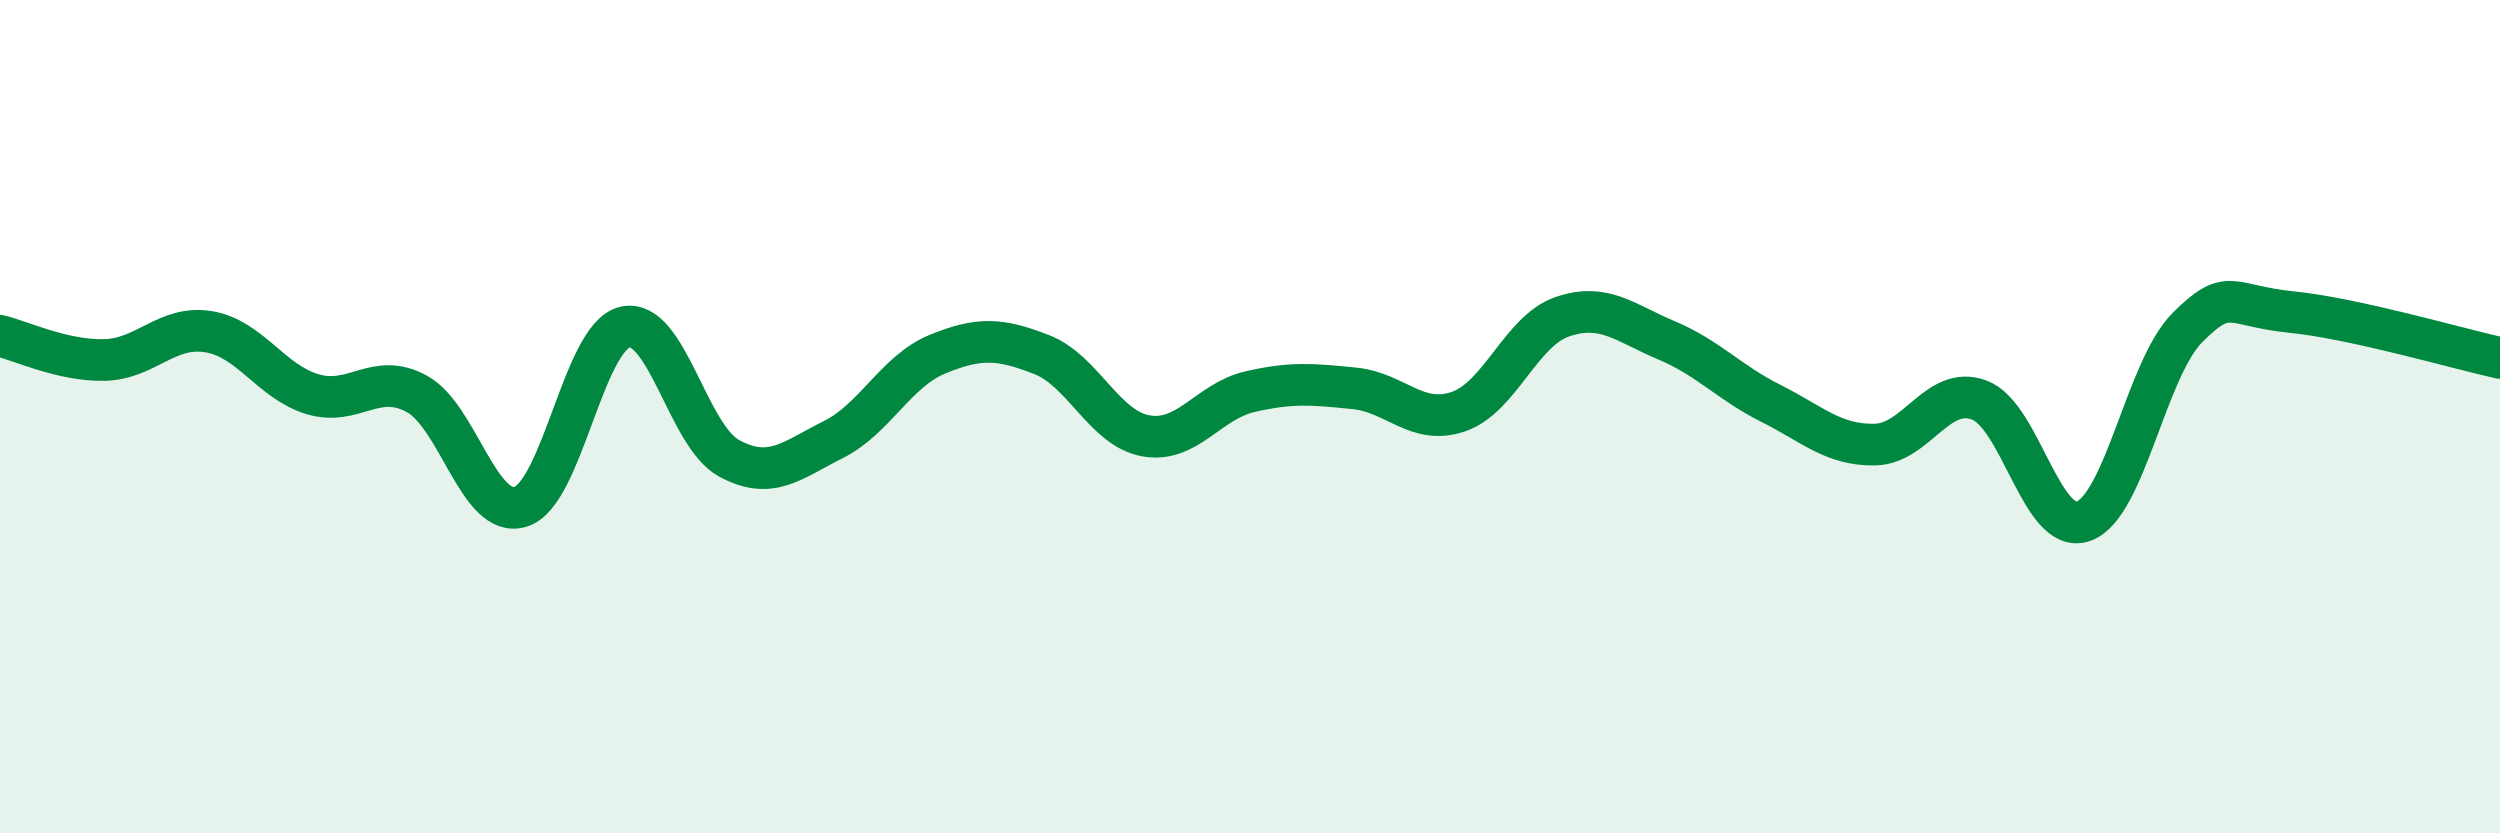 
    <svg width="60" height="20" viewBox="0 0 60 20" xmlns="http://www.w3.org/2000/svg">
      <path
        d="M 0,8.06 C 0.5,8.18 1.5,8.66 2.5,8.64 C 3.5,8.62 4,7.8 5,7.96 C 6,8.12 6.5,9.16 7.5,9.46 C 8.5,9.76 9,8.91 10,9.45 C 11,9.99 11.5,12.48 12.5,12.16 C 13.5,11.84 14,8.08 15,7.85 C 16,7.62 16.5,10.46 17.5,11 C 18.5,11.54 19,11.05 20,10.55 C 21,10.05 21.5,8.91 22.5,8.5 C 23.5,8.09 24,8.12 25,8.51 C 26,8.9 26.5,10.28 27.5,10.46 C 28.5,10.64 29,9.63 30,9.4 C 31,9.17 31.5,9.22 32.5,9.32 C 33.5,9.42 34,10.22 35,9.88 C 36,9.54 36.5,7.94 37.5,7.6 C 38.5,7.26 39,7.75 40,8.17 C 41,8.59 41.5,9.18 42.5,9.68 C 43.5,10.18 44,10.69 45,10.67 C 46,10.65 46.5,9.23 47.5,9.6 C 48.5,9.97 49,12.86 50,12.51 C 51,12.16 51.5,8.86 52.5,7.86 C 53.5,6.86 53.5,7.34 55,7.49 C 56.5,7.64 59,8.37 60,8.59L60 20L0 20Z"
        fill="#008740"
        opacity="0.1"
        stroke-linecap="round"
        stroke-linejoin="round"
      />
      <path
        d="M 0,8.06 C 0.5,8.18 1.5,8.66 2.5,8.64 C 3.5,8.62 4,7.8 5,7.96 C 6,8.12 6.5,9.16 7.5,9.46 C 8.5,9.76 9,8.91 10,9.45 C 11,9.99 11.5,12.48 12.5,12.16 C 13.5,11.84 14,8.08 15,7.85 C 16,7.62 16.5,10.46 17.5,11 C 18.5,11.54 19,11.05 20,10.55 C 21,10.05 21.5,8.91 22.5,8.5 C 23.5,8.09 24,8.12 25,8.51 C 26,8.9 26.5,10.28 27.5,10.46 C 28.5,10.64 29,9.63 30,9.4 C 31,9.17 31.5,9.22 32.5,9.32 C 33.5,9.42 34,10.22 35,9.88 C 36,9.54 36.5,7.94 37.5,7.6 C 38.5,7.26 39,7.75 40,8.17 C 41,8.59 41.5,9.18 42.5,9.68 C 43.5,10.18 44,10.69 45,10.67 C 46,10.65 46.5,9.23 47.5,9.6 C 48.5,9.97 49,12.86 50,12.51 C 51,12.16 51.5,8.86 52.5,7.86 C 53.5,6.86 53.5,7.34 55,7.49 C 56.5,7.64 59,8.37 60,8.59"
        stroke="#008740"
        stroke-width="1"
        fill="none"
        stroke-linecap="round"
        stroke-linejoin="round"
      />
    </svg>
  